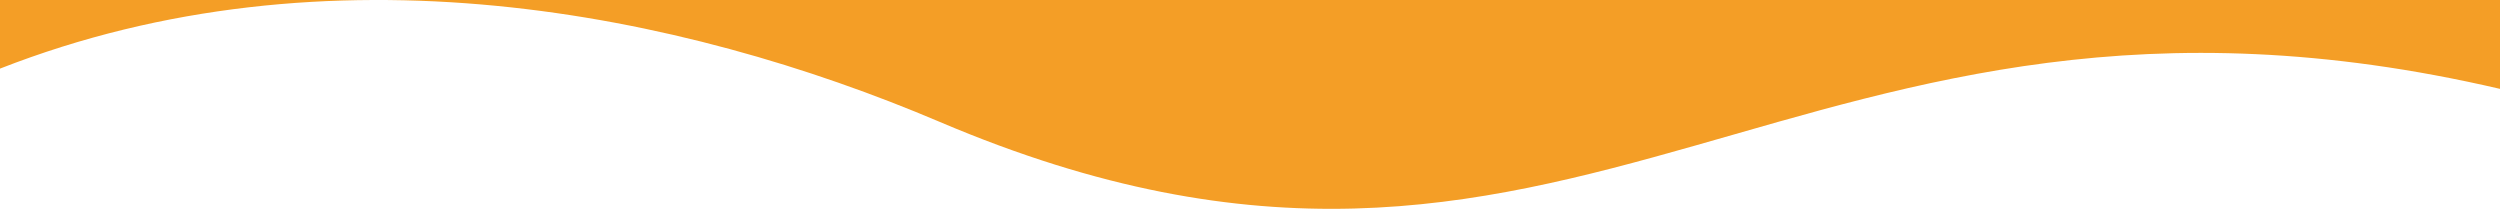 <?xml version="1.0" encoding="utf-8"?>
<!-- Generator: Adobe Illustrator 16.0.0, SVG Export Plug-In . SVG Version: 6.00 Build 0)  -->
<!DOCTYPE svg PUBLIC "-//W3C//DTD SVG 1.1//EN" "http://www.w3.org/Graphics/SVG/1.1/DTD/svg11.dtd">
<svg version="1.1" xmlns:x="http://ns.adobe.com/Extensibility/1.0/" xmlns:i="http://ns.adobe.com/AdobeIllustrator/10.0/" xmlns:graph="http://ns.adobe.com/Graphs/1.0/"
	 xmlns="http://www.w3.org/2000/svg" xmlns:xlink="http://www.w3.org/1999/xlink" xmlns:a="http://ns.adobe.com/AdobeSVGViewerExtensions/3.0/"
	 x="0px" y="0px" width="1440px" height="120.291px" viewBox="0 0 1440 120.291" enable-background="new 0 0 1440 120.291"
	 xml:space="preserve">
<g id="圖層_2">
</g>
<g id="圖層_1">
	<path fill="#F49E26" d="M0,0v39.523C189-34.395,391.921,6.688,541.454,70.282C910.212,227.102,1032-43.694,1440,51.188V0H0z"/>
</g>
</svg>
